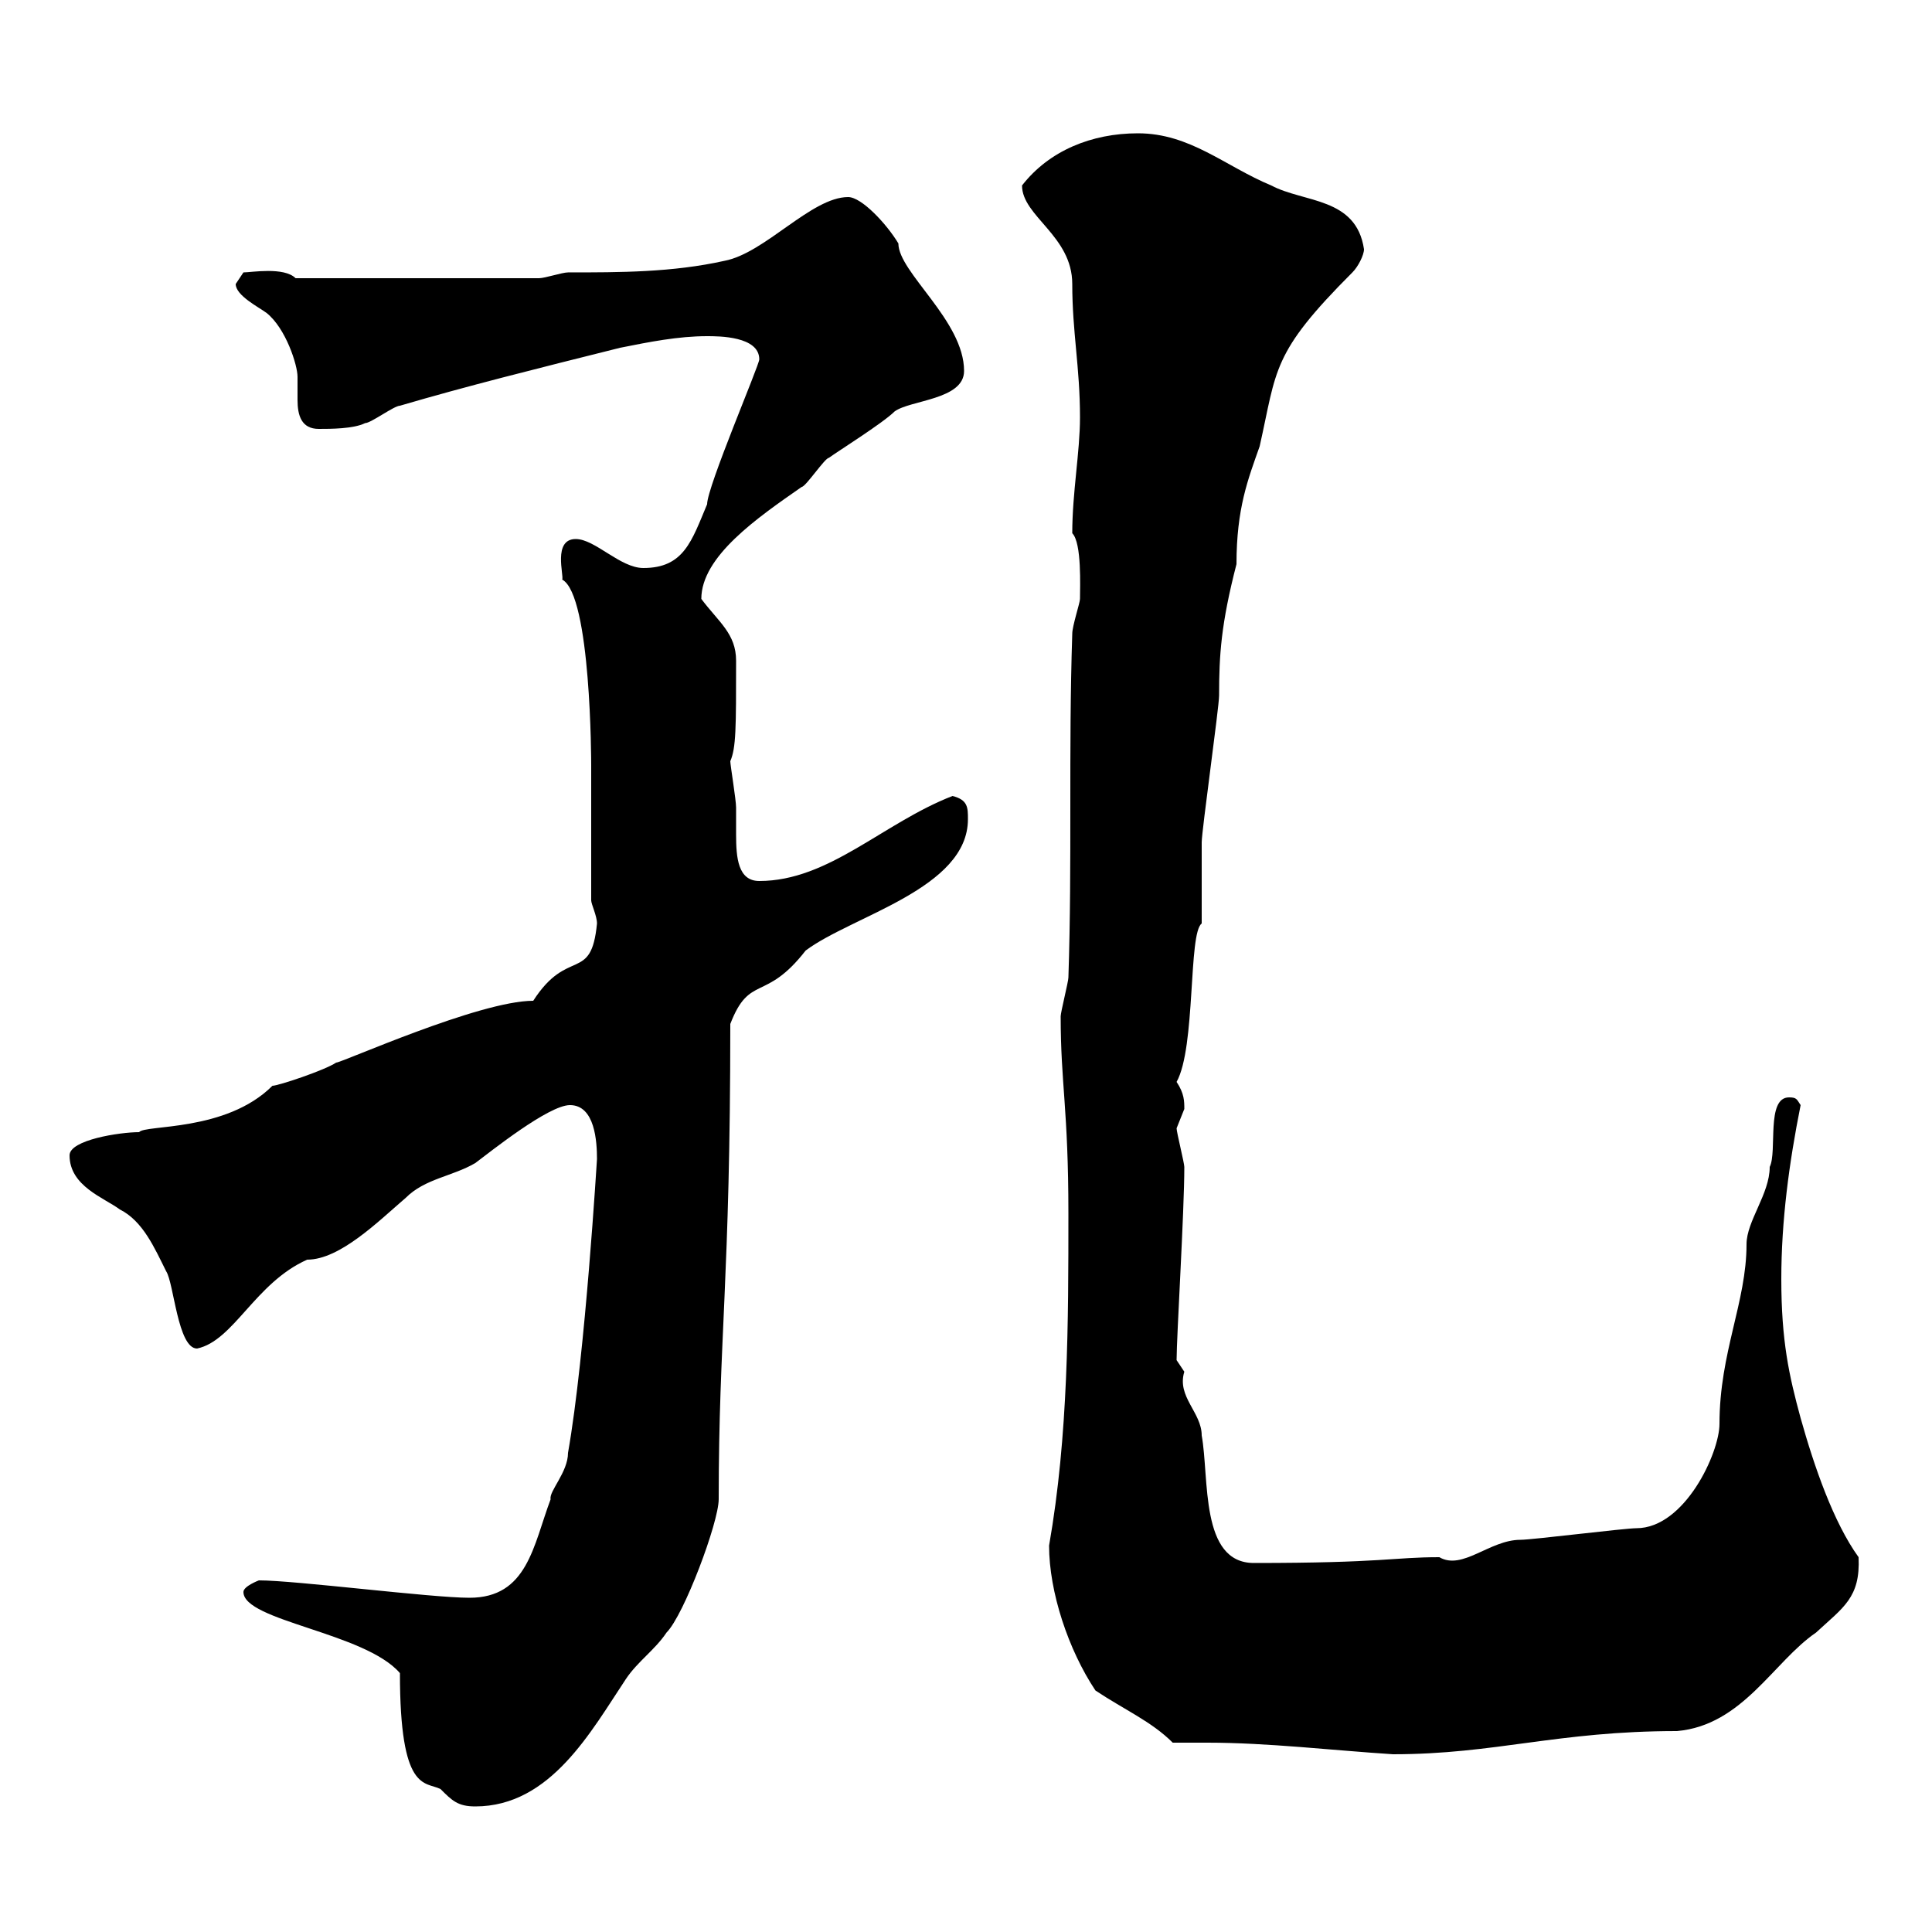 <svg xmlns="http://www.w3.org/2000/svg" xmlns:xlink="http://www.w3.org/1999/xlink" width="300" height="300"><path d="M62.10 259.80C62.10 278.40 66 276.60 68.40 277.80C70.20 279.60 71.10 280.50 73.80 280.50C85.50 280.50 91.80 268.80 97.20 260.70C99 258 101.70 256.20 103.50 253.50C106.20 250.80 111.60 236.40 111.60 232.80C111.60 207.60 113.40 198.90 113.40 159C116.40 151.20 118.80 155.70 125.10 147.60C132.30 142.20 150.30 138 150.30 127.20C150.30 125.40 150.30 124.20 147.90 123.60C137.10 127.80 128.70 136.80 117.90 136.80C114.60 136.80 114.30 133.20 114.30 129.60C114.30 128.40 114.30 126.60 114.30 125.40C114.30 124.20 113.40 118.80 113.40 118.20C114.30 116.10 114.30 113.10 114.30 102.60C114.30 98.40 111.60 96.60 108.90 93C108.90 86.40 117.60 80.40 124.50 75.60C125.10 75.60 128.10 71.10 128.70 71.10C129.90 70.20 137.10 65.70 138.90 63.90C141.30 62.10 149.70 62.10 149.70 57.60C149.70 49.80 139.50 42.30 139.50 37.80C137.70 34.80 133.80 30.60 131.70 30.60C126 30.60 118.80 39.30 112.50 40.50C104.40 42.30 96.30 42.30 88.20 42.30C87.30 42.30 84.60 43.20 83.70 43.20L45.90 43.20C44.10 41.40 39 42.30 37.80 42.30C37.80 42.30 36.60 44.10 36.60 44.10C36.60 45.90 40.20 47.70 41.40 48.60C44.40 51 46.20 56.70 46.20 58.50C46.20 59.40 46.20 60.90 46.20 62.10C46.20 64.50 46.80 66.60 49.50 66.60C51.30 66.60 54.90 66.60 56.70 65.70C57.60 65.70 61.20 63 62.10 63C72.30 60 83.10 57.30 96.30 54C100.80 53.10 105.30 52.20 109.80 52.20C111.60 52.20 117.90 52.20 117.90 55.80C117.90 56.70 109.80 75.60 109.80 78.30C107.40 84 106.20 88.20 99.90 88.20C96.30 88.20 92.40 83.70 89.40 83.70C85.80 83.70 87.60 89.40 87.30 90C91.80 92.40 91.80 118.50 91.80 118.80C91.80 121.80 91.80 136.80 91.80 139.80C91.80 140.40 92.70 142.20 92.70 143.40C91.80 152.70 88.20 147 82.80 155.40C74.40 155.40 53.10 165 52.20 165C50.40 166.20 43.20 168.60 42.30 168.60C35.10 175.80 22.50 174.60 21.60 175.80C18.60 175.80 10.80 177 10.80 179.40C10.80 184.20 16.20 186 18.60 187.80C22.20 189.60 24 193.80 25.80 197.40C27 199.20 27.60 209.40 30.60 209.40C36.30 208.20 39.60 199.20 47.70 195.60C52.80 195.60 58.80 189.60 63 186C66 183 70.20 182.70 73.80 180.60C76.20 178.80 85.20 171.60 88.50 171.60C92.40 171.60 92.70 177.30 92.70 180C92.70 179.70 90.90 210.30 88.20 225.60C88.20 228.60 85.20 231.60 85.50 232.80C82.80 240 81.90 248.10 72.90 248.10C66.90 248.10 45.90 245.40 40.20 245.40C40.20 245.40 37.80 246.30 37.80 247.20C37.80 251.70 56.70 253.50 62.10 259.80ZM182.10 270.60C183.90 270.60 185.70 270.60 187.50 270.60C196.80 270.60 207 271.80 216.30 272.40C232.20 272.40 241.80 268.80 260.40 268.80C270.60 267.90 275.40 258 282 253.50C286.20 249.60 288.90 248.10 288.60 241.80C284.70 236.40 281.70 227.70 279.60 220.20C277.80 213.60 276.60 208.20 276.60 198.60C276.60 189.60 277.80 180.60 279.60 171.60C279 170.70 279 170.40 277.80 170.40C274.20 170.40 276 178.80 274.80 181.20C274.80 185.40 271.20 189.60 271.20 193.20C271.20 202.20 267 210 267 221.10C267 225.60 261.60 237.30 254.10 237.30C252.30 237.30 237.90 239.10 236.10 239.10C231.30 239.10 227.10 243.90 223.50 241.80C216.30 241.80 214.80 242.70 194.70 242.70C186.30 242.70 187.80 229.50 186.60 222.90C186.60 219.30 182.70 216.90 183.90 213C183.90 213 182.70 211.20 182.70 211.20C182.70 207.60 183.90 188.10 183.90 181.20C183.90 180.60 182.70 175.80 182.70 175.20C182.70 175.20 183.90 172.20 183.90 172.20C183.90 171 183.90 169.80 182.70 168C185.70 162.60 184.50 144.90 186.60 143.40C186.60 142.20 186.60 131.40 186.60 130.80C186.60 129 189.30 109.80 189.30 108C189.30 101.70 189.60 96.90 192 87.60C192 78.90 193.80 74.40 195.60 69.30C198.30 57.30 197.40 54.90 210 42.30C210.90 41.40 211.80 39.60 211.80 38.70C210.60 30.60 202.50 31.50 197.40 28.80C190.20 25.80 184.80 20.70 176.70 20.70C169.50 20.70 162.90 23.40 158.70 28.80C158.70 33.60 166.50 36.60 166.50 44.10C166.50 51.60 167.70 57 167.70 64.80C167.70 70.20 166.50 76.50 166.50 82.80C168 84.30 167.70 91.20 167.70 93C167.70 93.60 166.50 97.20 166.50 98.40C165.90 116.70 166.50 133.80 165.90 151.80C165.90 152.40 164.70 157.20 164.70 157.80C164.70 168.30 165.90 172.20 165.90 188.40C165.90 205.20 165.90 222.90 162.90 240C162.90 247.20 165.90 256.20 170.10 262.50C174.60 265.50 178.80 267.30 182.10 270.60Z"/></svg>